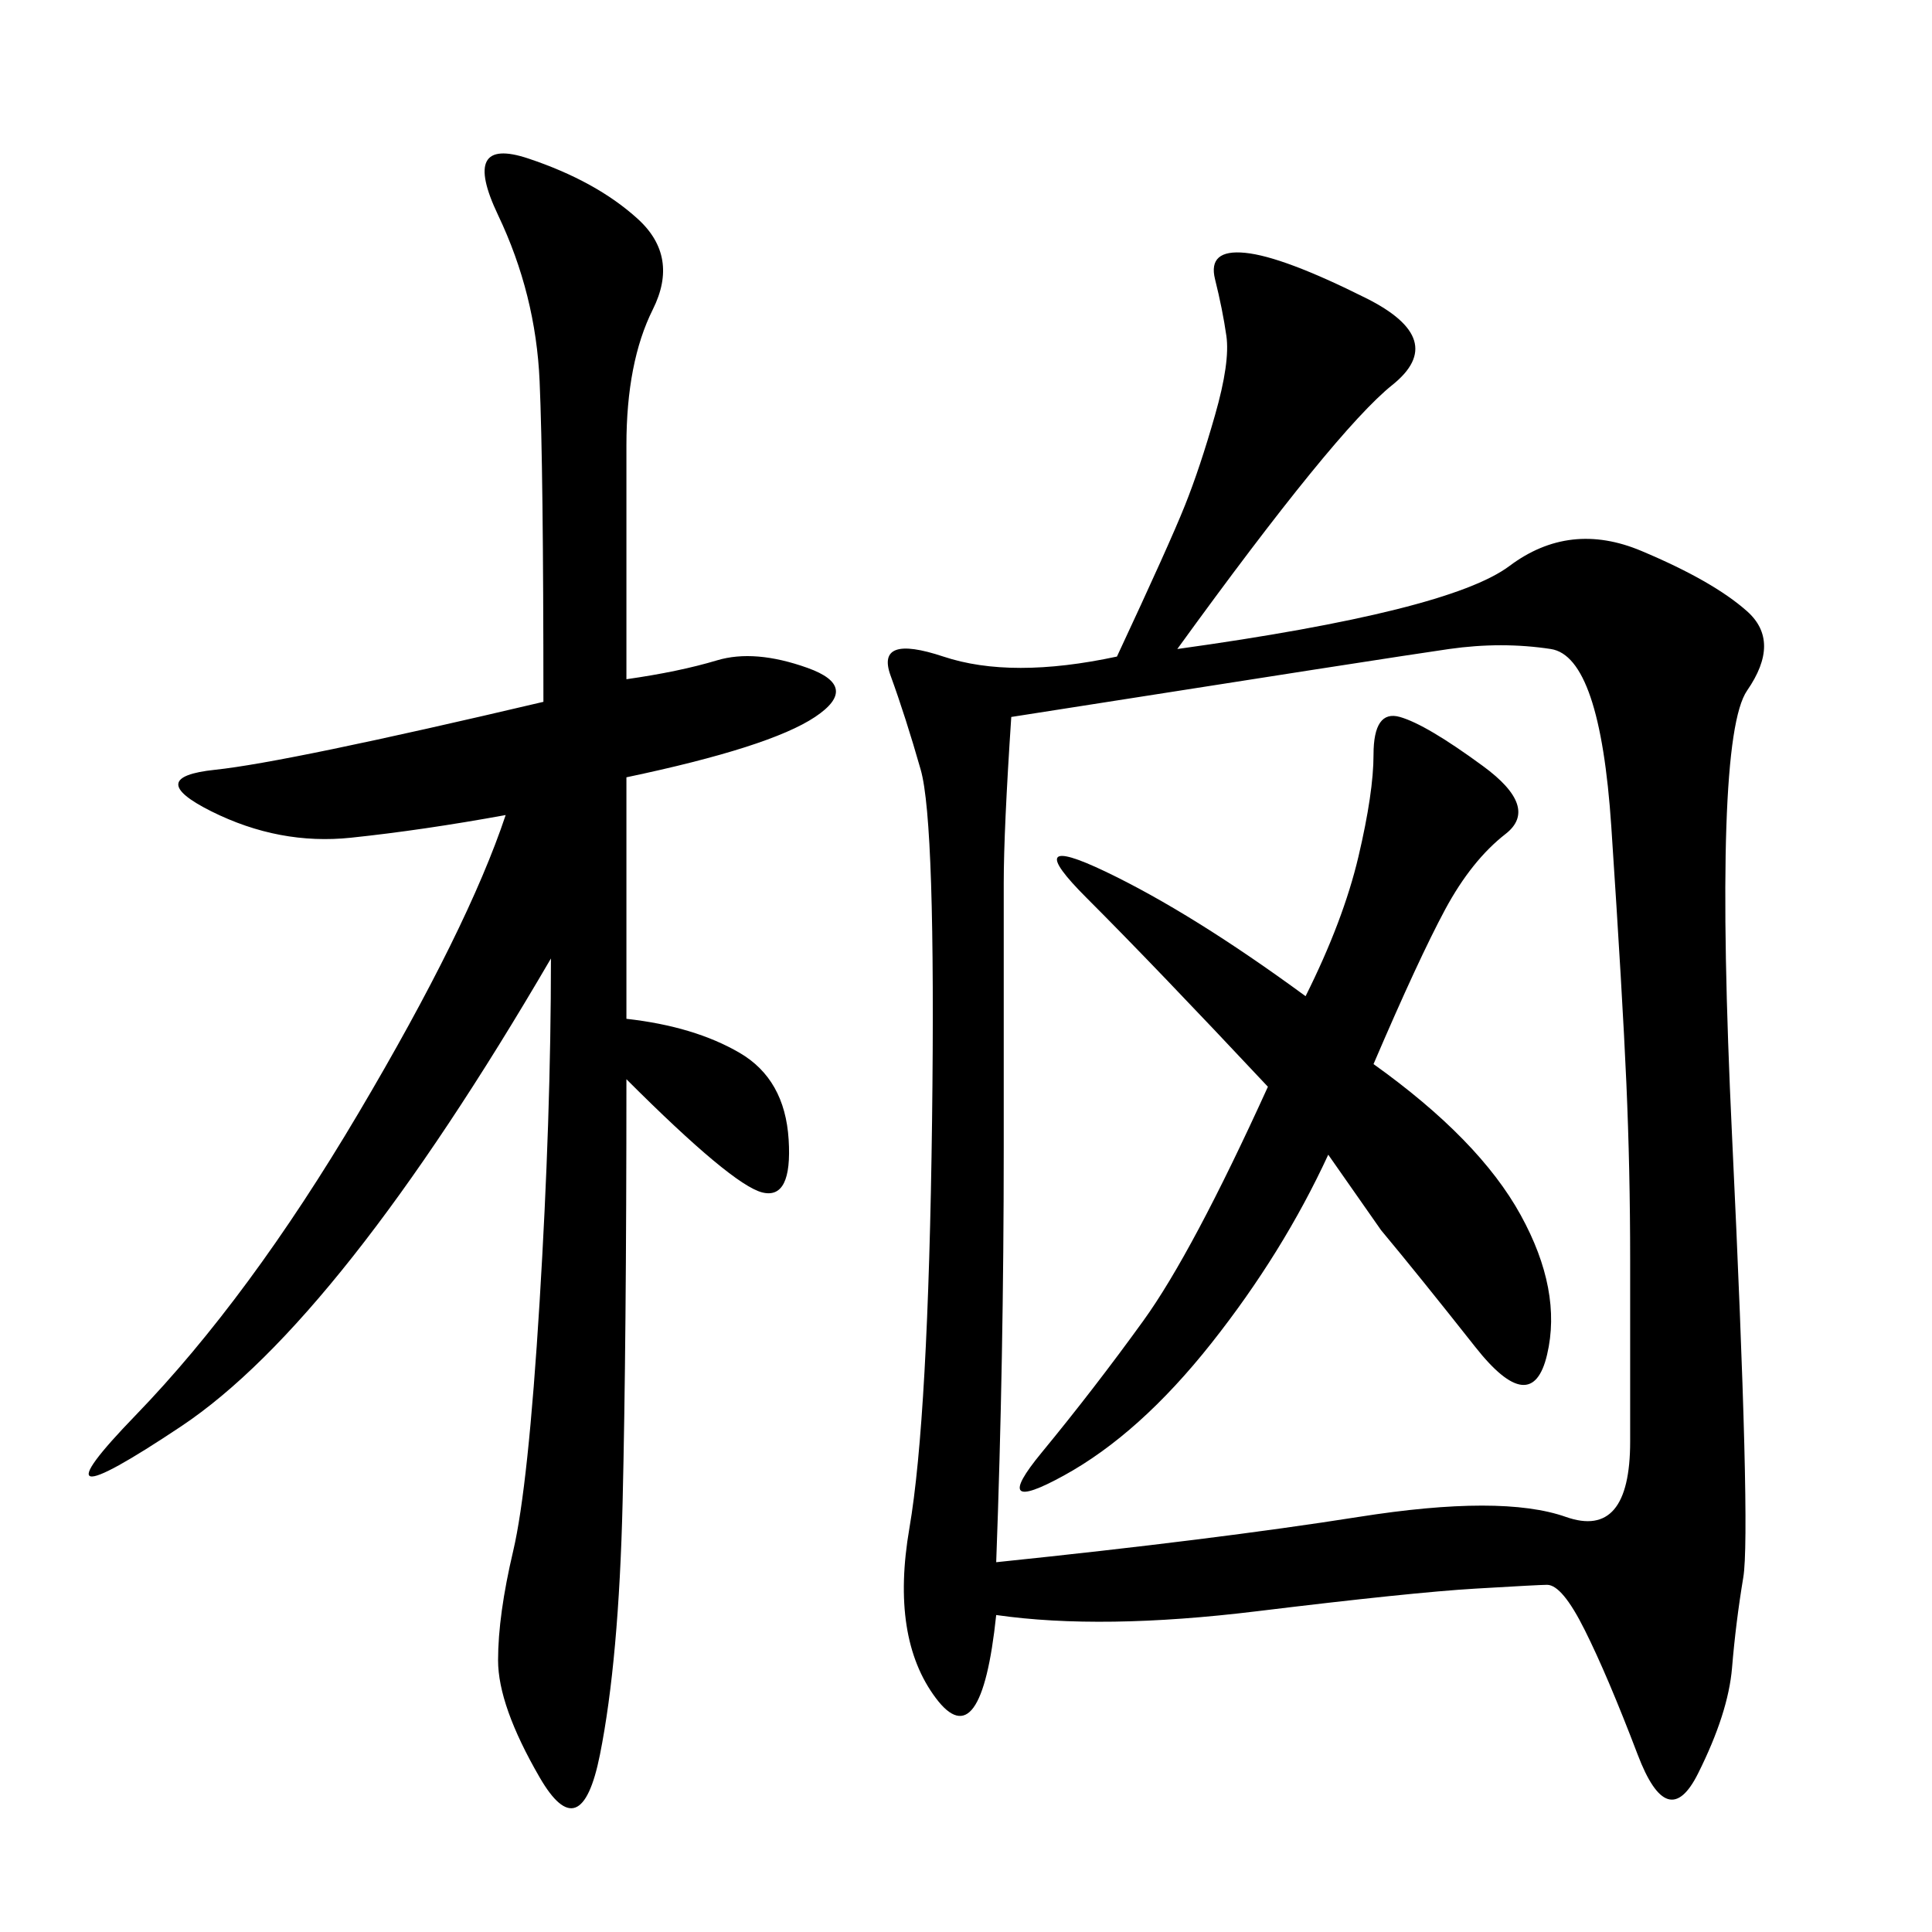 <svg xmlns="http://www.w3.org/2000/svg" xmlns:xlink="http://www.w3.org/1999/xlink" width="300" height="300"><path d="M182.81 100.78Q225 94.92 234.38 87.89Q243.75 80.86 254.88 85.55Q266.02 90.23 271.29 94.92Q276.56 99.61 271.29 107.23Q266.02 114.84 268.95 176.37Q271.88 237.89 270.70 244.92Q269.53 251.95 268.95 258.98Q268.36 266.02 263.67 275.39Q258.98 284.77 254.30 272.46Q249.61 260.16 246.09 253.13Q242.58 246.09 240.23 246.09L240.23 246.09Q239.06 246.09 229.10 246.68Q219.14 247.27 195.12 250.20Q171.09 253.13 154.69 250.78L154.69 250.78Q152.34 273.05 145.31 263.67Q138.28 254.30 141.21 237.30Q144.14 220.31 144.73 174.02Q145.31 127.73 142.97 119.53Q140.63 111.33 138.28 104.88Q135.94 98.44 146.48 101.95Q157.03 105.47 173.44 101.95L173.44 101.95Q181.64 84.38 183.98 78.52Q186.33 72.66 188.67 64.45Q191.02 56.25 190.43 52.15Q189.84 48.05 188.67 43.36Q187.50 38.67 193.36 39.26Q199.22 39.84 212.11 46.29Q225 52.73 216.21 59.77Q207.42 66.80 182.81 100.78L182.81 100.78ZM154.69 242.58Q188.67 239.06 210.94 235.55Q233.20 232.03 243.16 235.55Q253.13 239.06 253.13 223.83L253.13 223.83L253.13 195.70Q253.13 181.64 252.54 168.16Q251.95 154.69 250.20 128.32Q248.44 101.95 240.82 100.78Q233.20 99.61 225 100.78Q216.80 101.95 157.03 111.33L157.03 111.33Q155.86 128.91 155.86 137.11L155.86 137.11L155.86 178.13Q155.86 210.94 154.69 242.58L154.69 242.58ZM97.27 158.20Q107.81 159.38 114.84 163.48Q121.88 167.58 122.46 176.95Q123.05 186.33 118.36 185.16Q113.67 183.98 97.27 167.58L97.27 167.58Q97.27 208.59 96.68 233.20Q96.09 257.81 93.16 272.46Q90.23 287.11 83.79 275.98Q77.34 264.84 77.34 257.81L77.34 257.81Q77.34 250.78 79.69 240.82Q82.03 230.86 83.79 202.15Q85.55 173.44 85.55 148.83L85.55 148.83Q52.73 205.08 28.13 221.48Q3.52 237.89 21.09 219.73Q38.67 201.56 55.66 172.85Q72.66 144.14 78.52 126.56L78.52 126.56Q65.63 128.91 54.49 130.08Q43.36 131.25 32.81 125.98Q22.27 120.70 33.40 119.53Q44.53 118.36 84.38 108.98L84.38 108.98Q84.38 72.66 83.79 59.18Q83.20 45.70 77.34 33.40Q71.48 21.09 82.03 24.61Q92.58 28.13 99.02 33.98Q105.47 39.84 101.37 48.05Q97.27 56.25 97.27 69.14L97.27 69.14L97.27 105.47Q105.47 104.30 111.33 102.54Q117.19 100.78 125.39 103.71Q133.59 106.64 126.56 111.33Q119.53 116.02 97.27 120.70L97.27 120.70L97.27 158.20ZM213.28 165.23Q229.69 176.95 236.13 188.67Q242.58 200.39 240.23 210.35Q237.89 220.31 229.10 209.18Q220.31 198.05 214.45 191.02L214.45 191.02L206.25 179.30Q199.22 194.53 188.09 208.59Q176.95 222.66 165.23 229.10Q153.52 235.55 161.72 225.59Q169.92 215.63 177.54 205.08Q185.16 194.53 196.88 168.75L196.88 168.75Q179.30 150 168.75 139.45Q158.20 128.91 171.68 135.35Q185.16 141.80 202.73 154.69L202.73 154.69Q208.59 142.97 210.94 133.01Q213.28 123.05 213.28 117.19L213.28 117.19Q213.28 110.16 217.38 111.33Q221.48 112.50 230.27 118.95Q239.06 125.39 233.79 129.49Q228.52 133.59 224.41 141.21Q220.31 148.83 213.28 165.23L213.28 165.23Z"/></svg>
